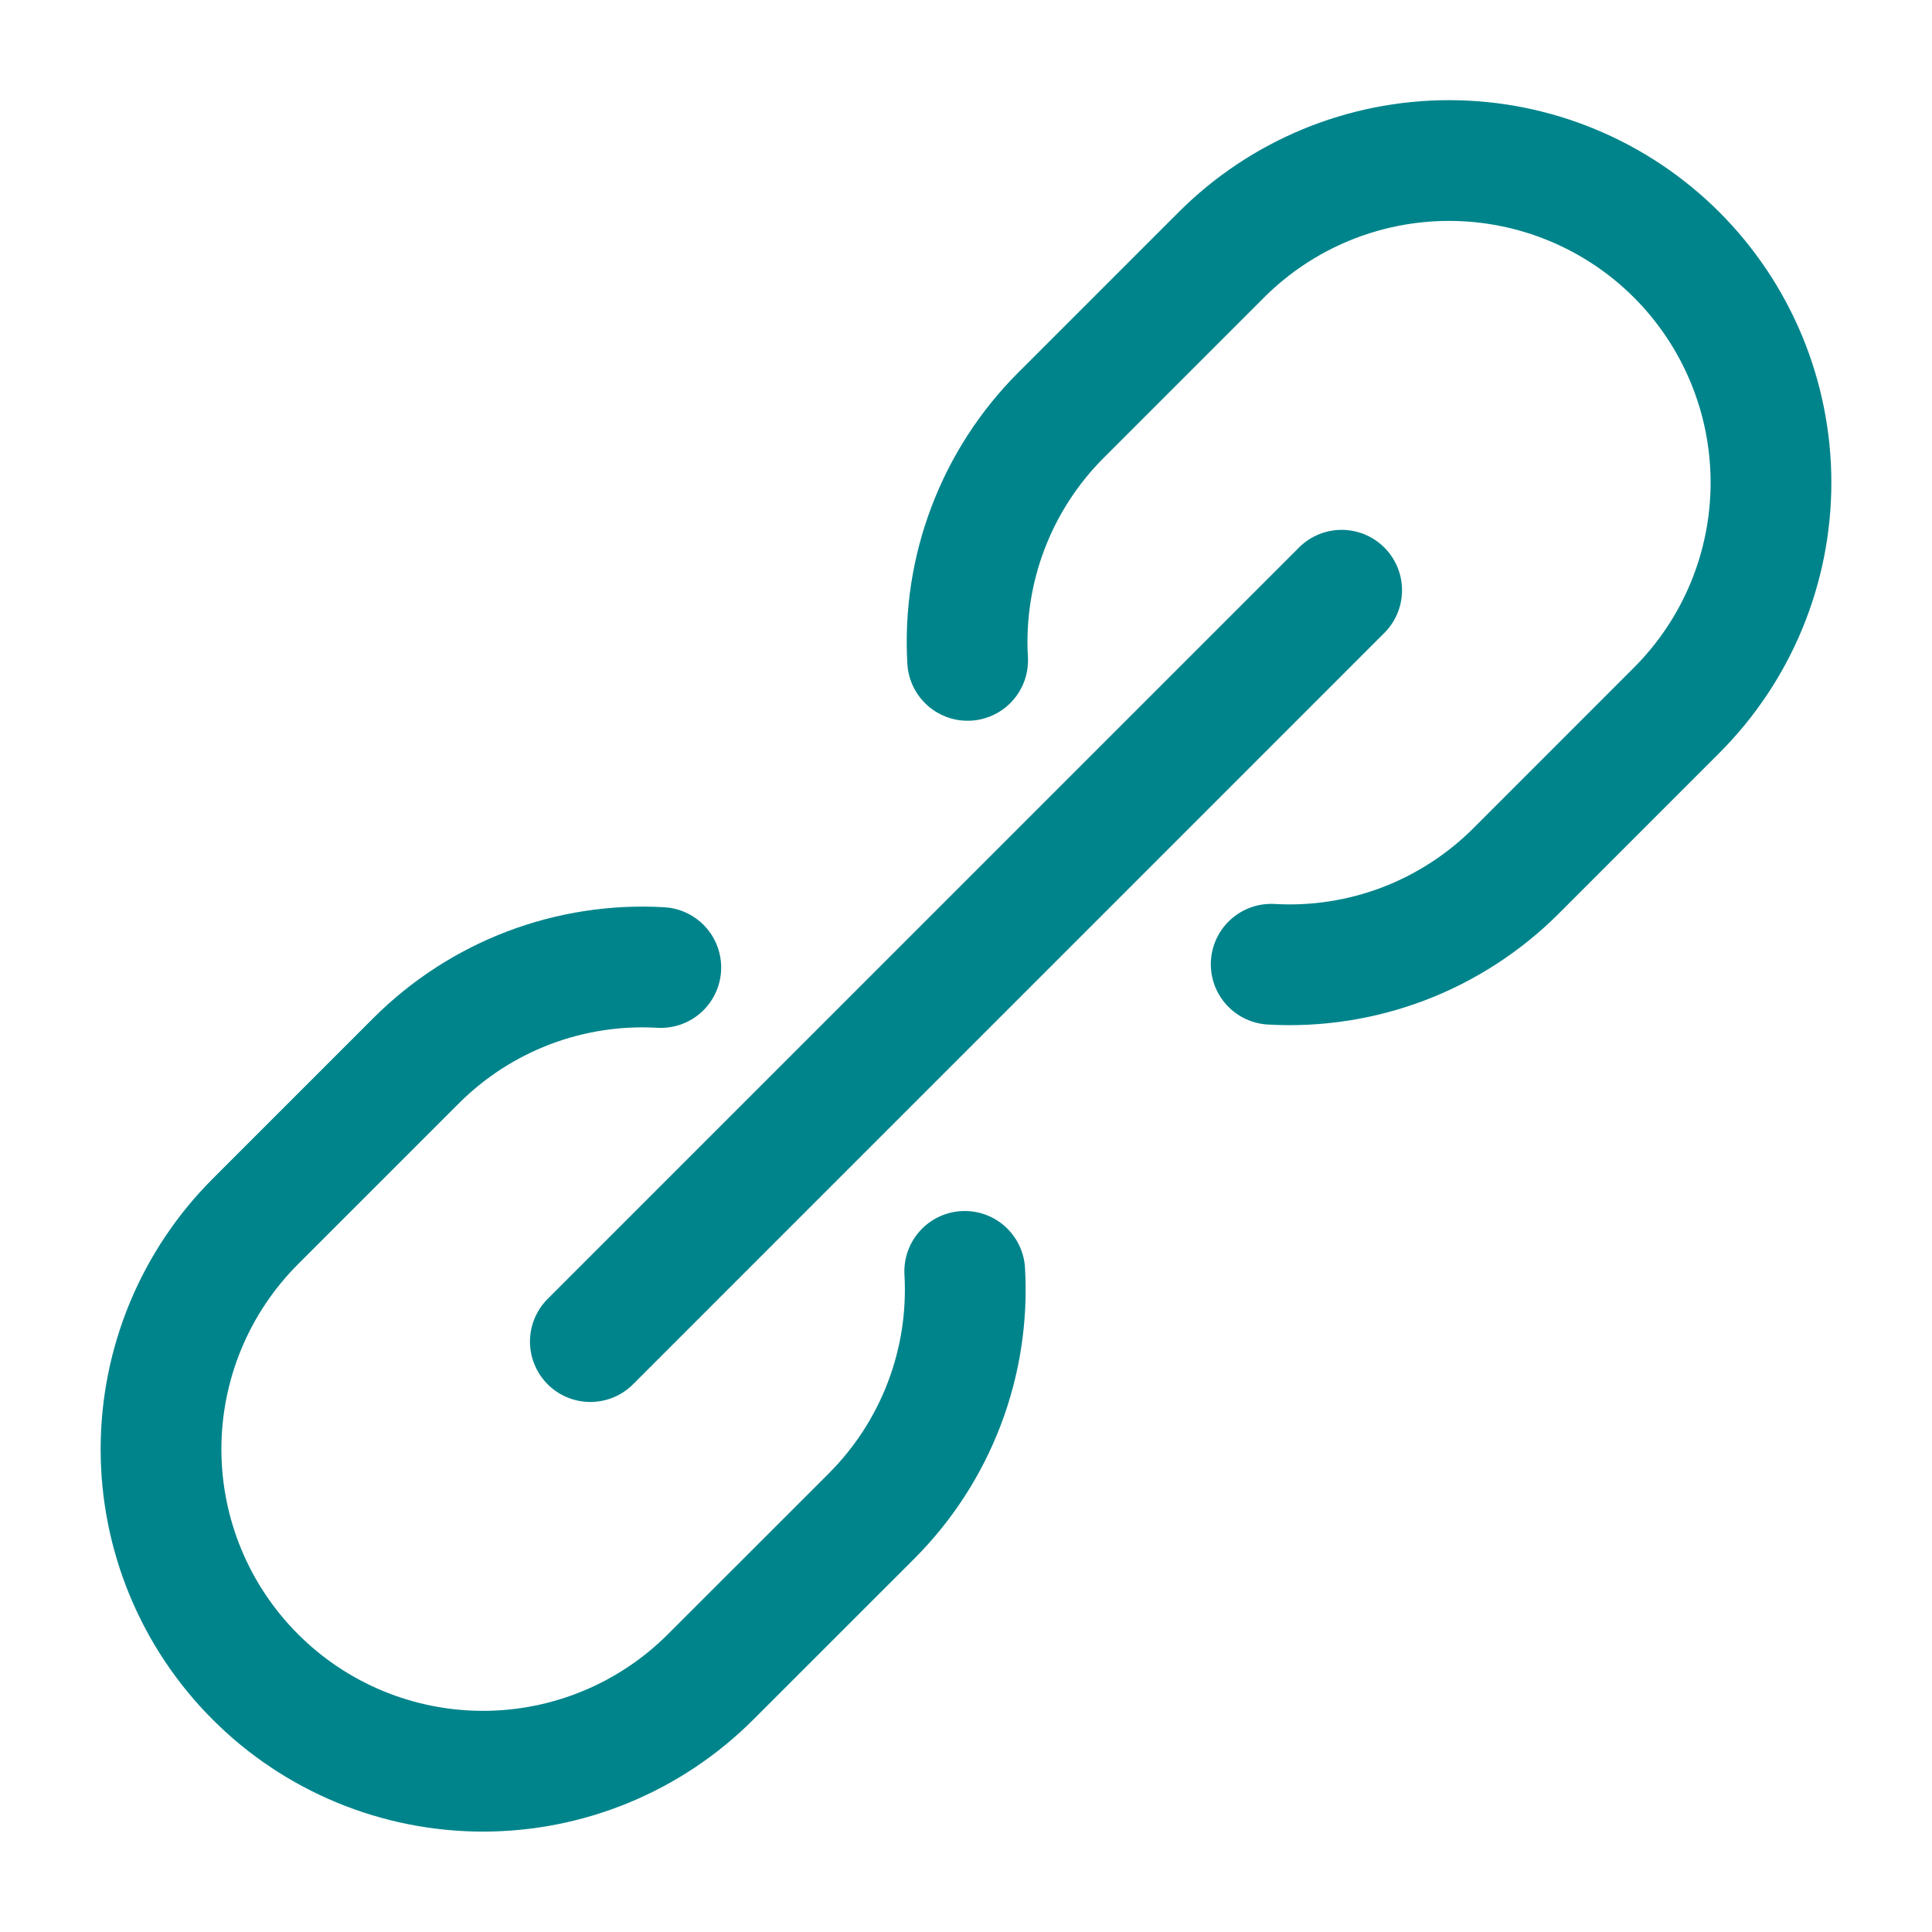 <svg width="32" height="32" viewBox="0 0 32 32" fill="none" xmlns="http://www.w3.org/2000/svg">
<path d="M9.778 22.221L22.222 9.776" stroke="#00848B" stroke-width="2" stroke-linecap="round" stroke-linejoin="round"/>
<path d="M10.945 16.025C10.2 15.982 9.454 16.097 8.756 16.362C8.058 16.628 7.424 17.038 6.896 17.565L4.229 20.232C3.229 21.232 2.667 22.589 2.667 24.003C2.667 24.704 2.805 25.397 3.073 26.044C3.341 26.691 3.734 27.279 4.229 27.774C4.724 28.27 5.312 28.663 5.959 28.931C6.606 29.199 7.3 29.337 8 29.337C9.415 29.337 10.771 28.775 11.771 27.774L14.438 25.108C14.966 24.579 15.376 23.945 15.641 23.248C15.907 22.55 16.022 21.804 15.979 21.058" stroke="#00848B" stroke-width="2" stroke-linecap="round" stroke-linejoin="round"/>
<path d="M21.055 15.971C21.8 16.014 22.546 15.899 23.244 15.634C23.942 15.368 24.576 14.958 25.105 14.431L27.771 11.764C28.771 10.764 29.333 9.407 29.333 7.993C29.333 6.578 28.771 5.222 27.771 4.221C26.771 3.221 25.415 2.659 24 2.659C22.585 2.659 21.229 3.221 20.229 4.221L17.562 6.888C17.036 7.417 16.627 8.051 16.363 8.749C16.098 9.447 15.984 10.193 16.027 10.938" stroke="#00848B" stroke-width="2" stroke-linecap="round" stroke-linejoin="round"/>
</svg>
